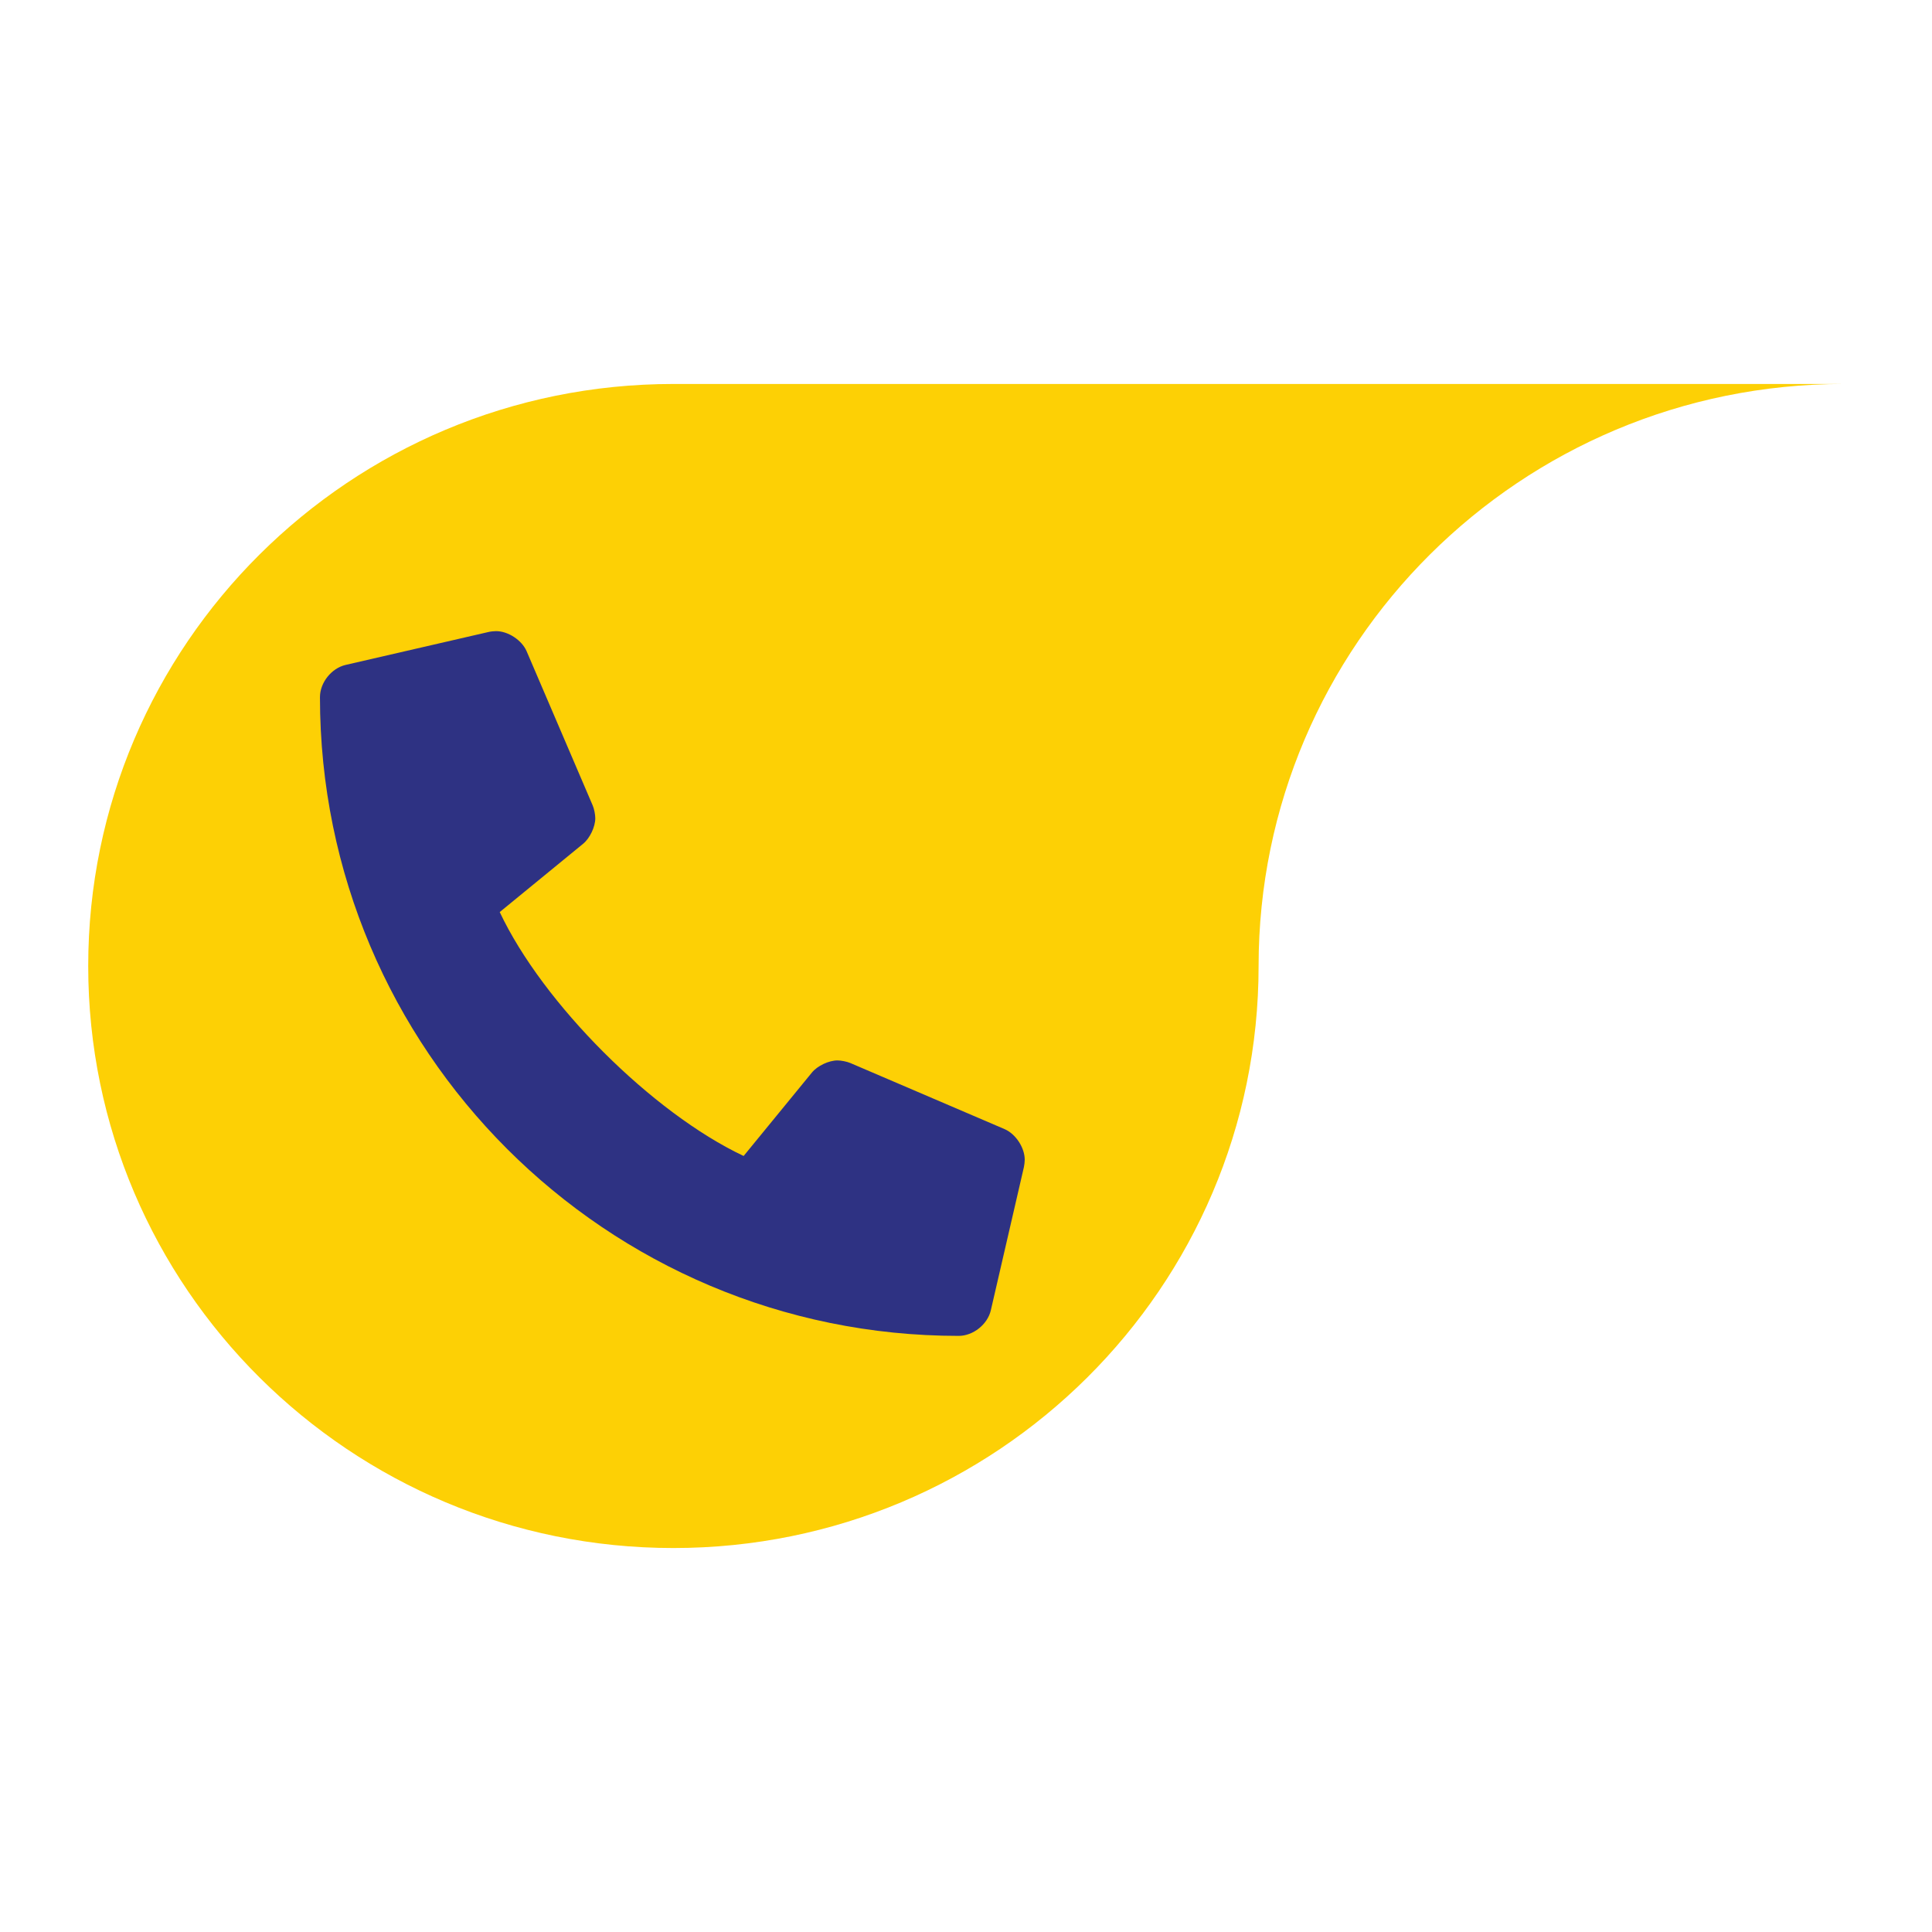 <?xml version="1.0" encoding="utf-8"?>
<!-- Generator: Adobe Illustrator 17.0.0, SVG Export Plug-In . SVG Version: 6.00 Build 0)  -->
<!DOCTYPE svg PUBLIC "-//W3C//DTD SVG 1.1//EN" "http://www.w3.org/Graphics/SVG/1.1/DTD/svg11.dtd">
<svg version="1.1" id="Layer_1" xmlns="http://www.w3.org/2000/svg" xmlns:xlink="http://www.w3.org/1999/xlink" x="0px" y="0px"
	 width="85px" height="85px" viewBox="0 0 85 85" enable-background="new 0 0 85 85" xml:space="preserve">
<path fill="#FDD005" d="M29.627,16.893c-14.219,0-25.746,11.466-25.746,25.609c0,14.14,11.527,25.605,25.746,25.605
	c14.219,0,25.746-11.466,25.746-25.605c0-14.143,11.527-25.609,25.746-25.609H29.627z"/>
<path fill="#2E3283" d="M254.117,43.458c-2.652,0-4.802-2.15-4.802-4.799c0-2.652,2.15-4.802,4.802-4.802
	c2.652,0,4.799,2.15,4.799,4.802C258.916,41.308,256.77,43.458,254.117,43.458 M252.932,57.244c0.571,0.828,1.796,0.828,2.37,0
	c8.72-12.644,10.338-13.941,10.338-18.584c0-6.367-5.16-11.524-11.524-11.524c-6.363,0-11.523,5.156-11.523,11.524
	C242.594,43.303,244.213,44.6,252.932,57.244"/>
<path fill="#FDD005" d="M116.326,111.295c-14.348,0-25.979,11.569-25.979,25.84c0,14.267,11.631,25.836,25.979,25.836
	c14.347,0,25.979-11.569,25.979-25.836c0-14.271,11.631-25.84,25.979-25.84H116.326z"/>
<path fill="#2E3283" d="M44.199,49.677l-6.782-2.906c-0.153-0.066-0.408-0.117-0.572-0.117c-0.379,0-0.882,0.237-1.123,0.532
	l-3.005,3.672c-4.025-1.9-8.834-6.705-10.731-10.731l3.668-3.004c0.296-0.241,0.536-0.744,0.536-1.123
	c0-0.168-0.051-0.423-0.117-0.572l-2.906-6.782c-0.212-0.485-0.813-0.879-1.342-0.879c-0.091,0-0.237,0.015-0.324,0.036
	l-6.297,1.451c-0.624,0.146-1.127,0.78-1.127,1.418c0,15.532,12.59,28.101,28.097,28.101h0.004c0.638,0,1.272-0.507,1.415-1.127
	l1.455-6.3c0.018-0.088,0.036-0.23,0.036-0.321C45.085,50.494,44.688,49.889,44.199,49.677"/>
</svg>
